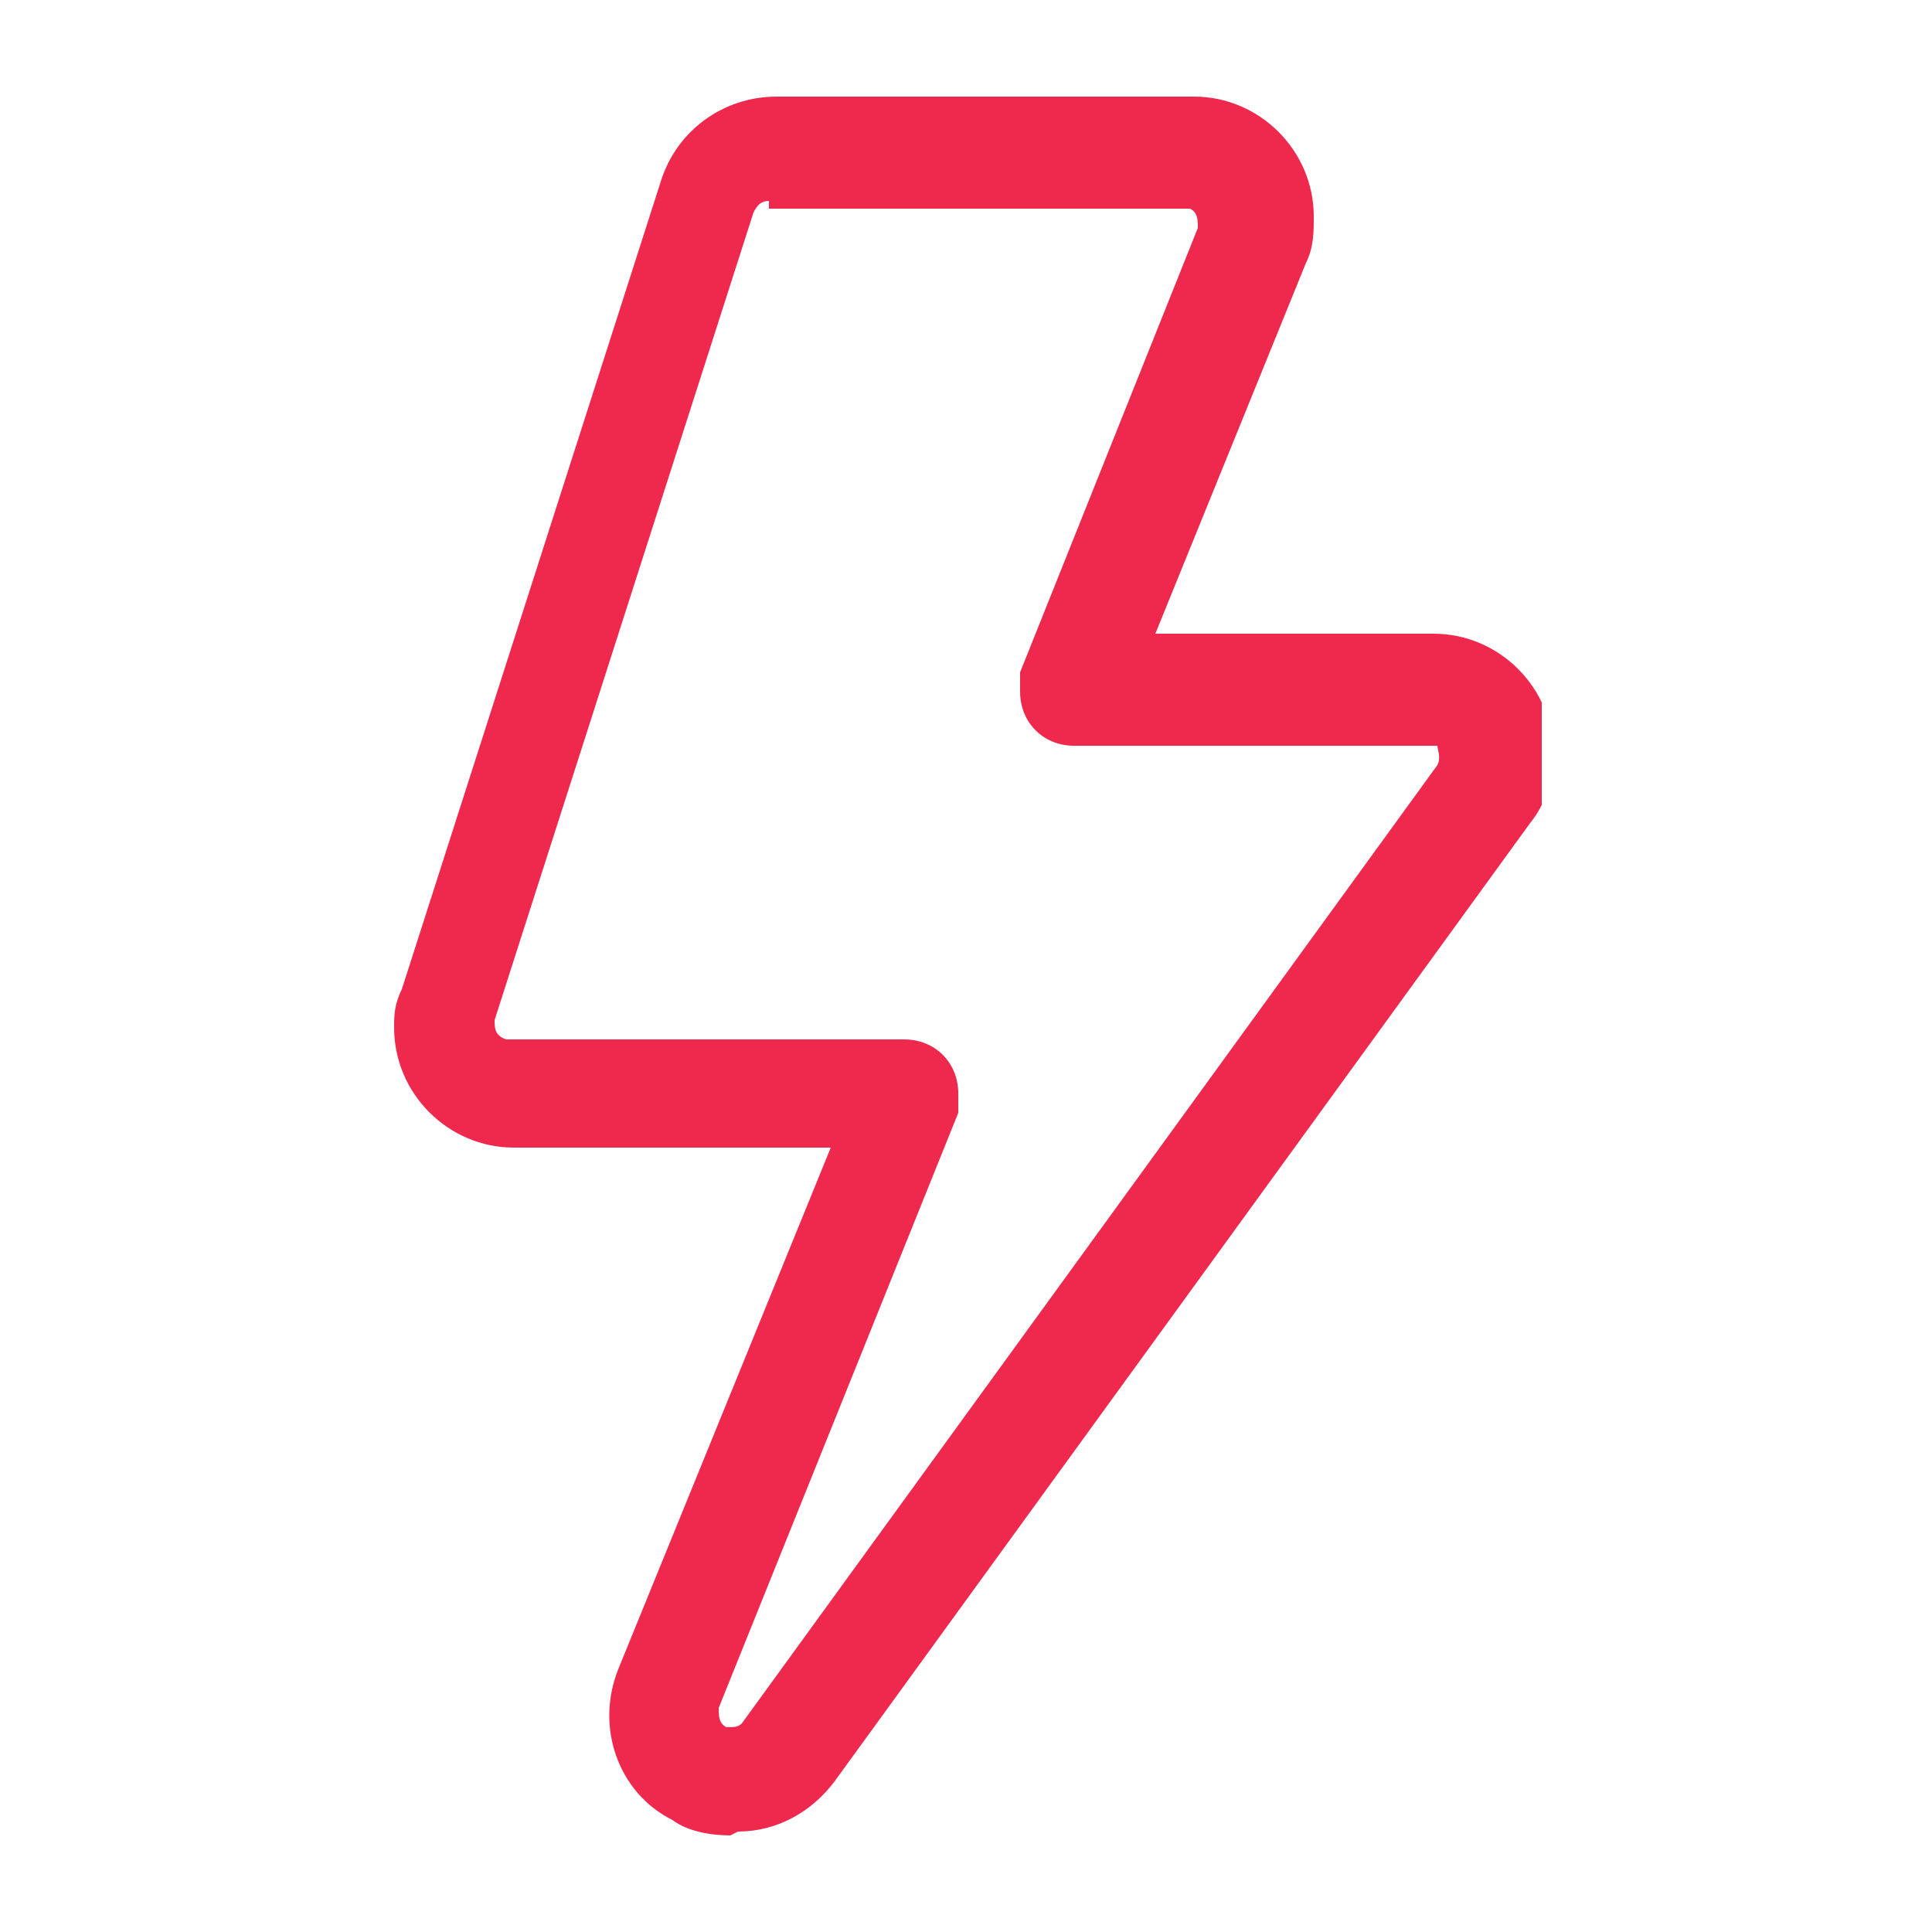 <svg viewBox="0 0 50 50" version="1.1" xmlns:xlink="http://www.w3.org/1999/xlink" xmlns="http://www.w3.org/2000/svg">
  <defs>
    <style>
      .cls-1 {
        fill: none;
      }

      .cls-2 {
        fill: #ef284e;
      }

      .cls-3 {
        clip-path: url(#clippath);
      }
    </style>
    <clipPath id="clippath">
      <rect height="45" width="29.9" y="2.5" x="10" class="cls-1"></rect>
    </clipPath>
  </defs>
  
  <g>
    <g id="Group_24935">
      <g class="cls-3">
        <g id="Group_24934">
          <path d="M18.9,47.5c-.5,0-1.1-.1-1.5-.4-1.4-.7-2-2.4-1.4-3.9l5.5-13.5h-8.2c-1.7,0-3.1-1.4-3.1-3.1,0-.3,0-.6.2-1l6.7-20.9c.4-1.3,1.6-2.2,3-2.2h10.8c1.7,0,3.1,1.4,3.1,3.1,0,.4,0,.8-.2,1.2l-3.9,9.6h7.2c1.7,0,3.1,1.4,3.1,3.1,0,.7-.2,1.3-.6,1.8l-18,24.8c-.6.8-1.5,1.3-2.5,1.3M19.9,5.2c-.2,0-.3.1-.4.3l-6.7,20.9c0,.2,0,.4.3.5,0,0,0,0,.1,0h10.2c.8,0,1.4.6,1.4,1.4,0,.2,0,.3,0,.5l-6.2,15.4c0,.2,0,.4.2.5.2,0,.3,0,.4-.1l18-24.8c.1-.2,0-.4,0-.5,0,0-.1,0-.2,0h-9.2c-.8,0-1.4-.6-1.4-1.4,0-.2,0-.3,0-.5l4.6-11.5c0-.2,0-.4-.2-.5,0,0,0,0-.1,0h-10.8Z" class="cls-2" id="Path_23392"></path>
        </g>
      </g>
    </g>
  </g>
</svg>